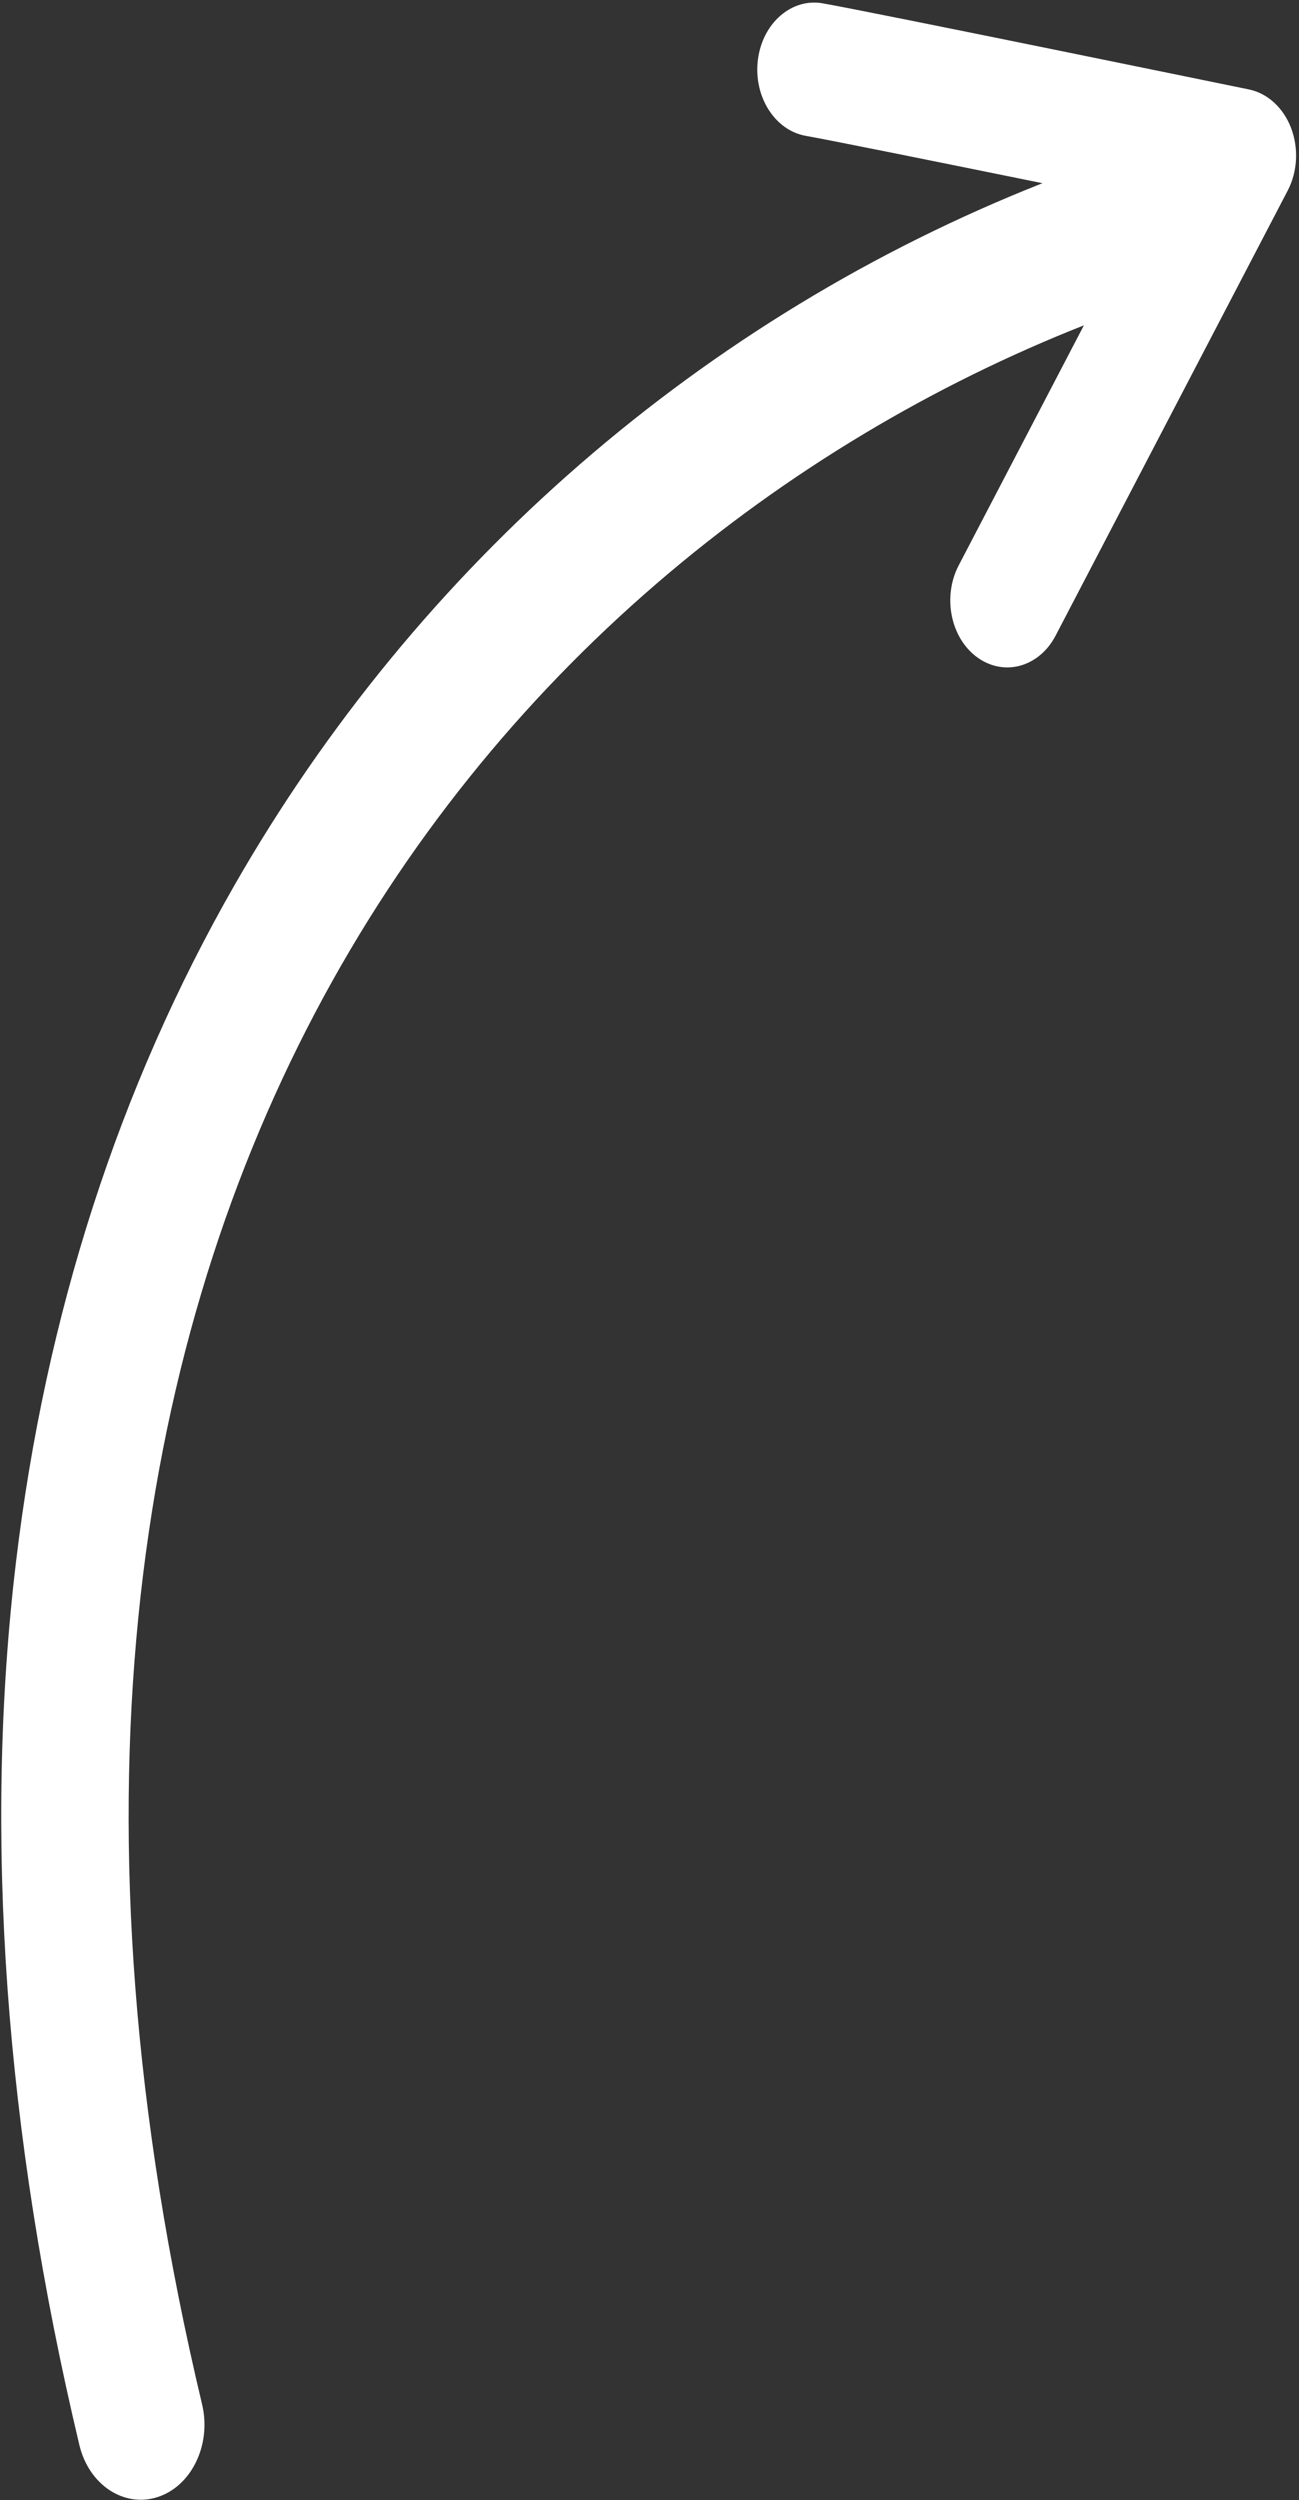 <svg width="339" height="652" viewBox="0 0 339 652" fill="none" xmlns="http://www.w3.org/2000/svg">
<rect x="0" y="0" width="339" height="652" fill="#333333" stroke="none"/>
<path d="M325.956 23.33C321.963 22.517 227.87 3.184 214.676 0.864C206.571 -0.563 199.005 6.02 197.791 15.557C196.578 25.095 202.173 33.998 210.278 35.425C216.866 36.595 245.546 42.385 272.051 47.778C183.519 82.736 109.158 147.118 61.168 230.893C31.022 283.517 11.847 342.922 4.163 407.444C-4.313 478.548 1.264 555.977 20.71 637.61C23.187 648.02 32.37 654.088 41.217 651.173C42.599 650.717 43.879 650.082 45.059 649.27C51.479 644.907 54.832 635.826 52.743 627.042C-20.136 321.191 127.357 146.226 282.869 84.838L250.196 147.435C245.9 155.664 248.09 166.431 255.083 171.467C259.902 174.937 265.733 174.818 270.299 171.705C272.372 170.297 274.175 168.295 275.506 165.717L336.05 49.702C338.628 44.764 338.948 38.657 336.926 33.363C334.904 28.089 330.792 24.322 325.939 23.33H325.956Z" fill="white"/>
</svg>
